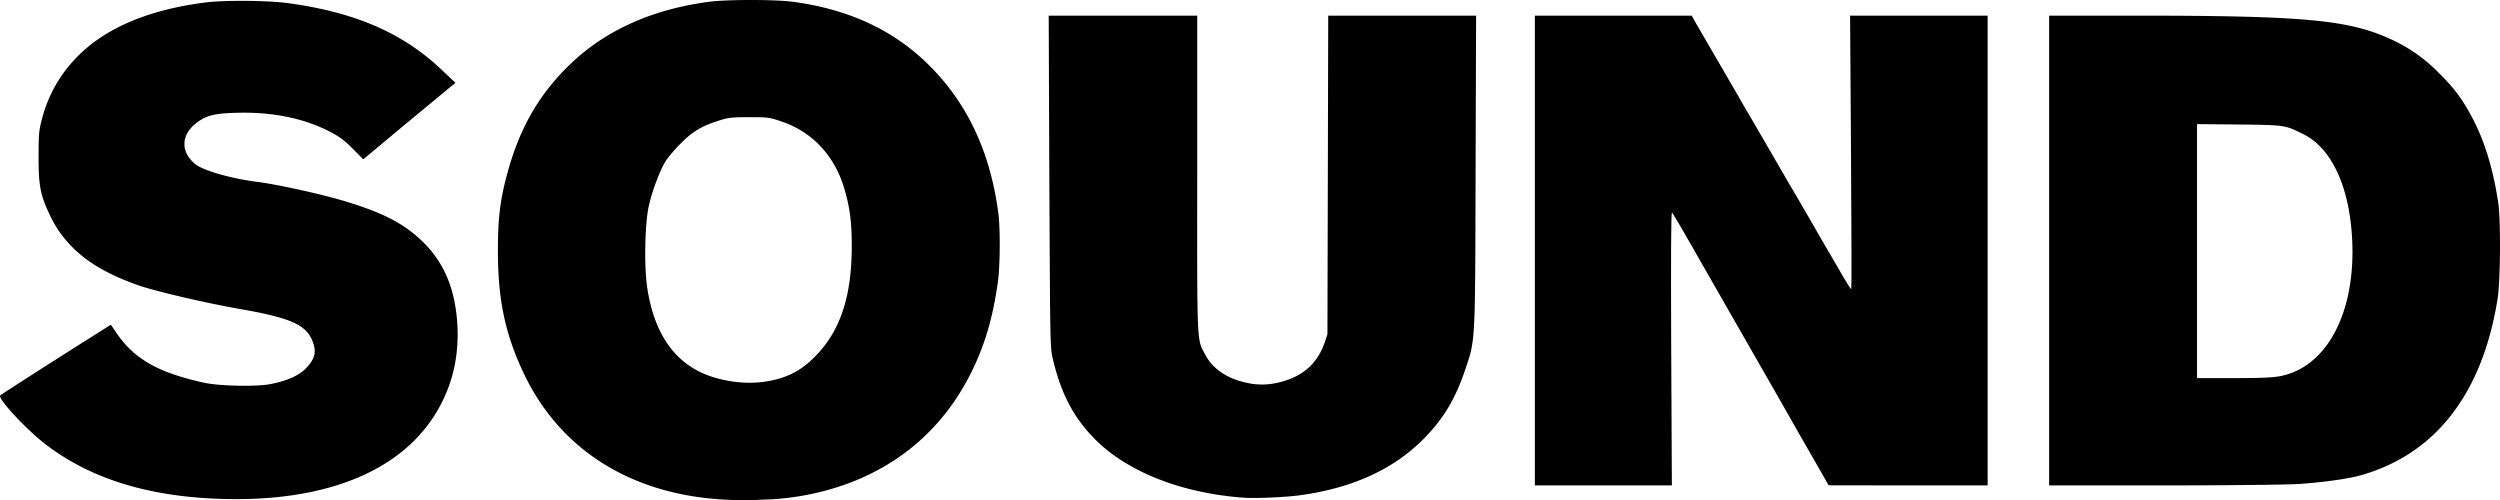 <svg xmlns="http://www.w3.org/2000/svg" width="1654.951" height="331.2" viewBox="0 0 1654.951 331.2">
  <g id="Group_66" data-name="Group 66" transform="translate(-179.717 -533.081)">
    <path id="Path_1" data-name="Path 1" d="M763.678,904.836c-61.852-2.945-109.41-32.485-133.579-82.816-12.561-26.161-17.5-49.2-17.5-81.689,0-22.263,1.473-34.131,6.41-52.15,7.883-28.674,19.924-50.071,38.982-69.215,23.736-23.909,55.355-38.549,94.424-43.747,11.955-1.559,43.487-1.559,55.441,0,40.455,5.458,71.9,21.224,96.243,48.425,21.743,24.169,34.911,54.489,39.762,91.478,1.386,10.4,1.213,35.171-.347,46-3.292,23.389-8.663,41.494-17.412,59.166-16.892,34.044-43.14,58.387-78.051,72.42A177.13,177.13,0,0,1,794,904.576c-5.458.173-11.695.52-13.86.606C777.971,905.356,770.608,905.182,763.678,904.836Zm32.052-79.35c11.781-2.859,20.1-7.97,29.107-17.845,15.073-16.546,22-38.722,22-70.774,0-15.68-1.213-25.382-4.851-37.683-6.324-21.917-21.31-37.943-41.841-44.786-7.883-2.685-8.923-2.772-21.31-2.772-11.608,0-13.774.26-20.184,2.339-11.435,3.638-17.152,7.1-25.3,15.333-4.071,4.071-8.663,9.529-10.135,12.128-4.072,6.93-9.442,21.743-11.088,30.753-2.252,12.041-2.685,37.856-.866,50.937,4.591,33.351,20.1,54.055,45.739,61.159,13.254,3.725,26.768,4.158,38.722,1.213Z" transform="translate(-103.276 -40.969)"/>
    <path id="Path_2" data-name="Path 2" d="M372.351,904.144c-45.219-2.252-81.516-14.034-109.93-35.777-12.561-9.529-32.312-30.753-30.146-32.485,1.386-1.126,34.218-22.177,55.788-35.777l17.412-11,3.032,4.418c11.955,18.018,27.634,27.114,58.647,33.958,10.135,2.252,35.084,2.772,44.267.866,11.088-2.166,18.971-5.8,23.563-10.742,5.371-5.717,6.584-10.135,4.5-16.286-4.072-12.041-13.774-16.546-49.378-22.783-21.743-3.812-54.315-11.435-65.317-15.16-20.444-7.017-34.911-15.42-45.219-26.075a73.629,73.629,0,0,1-14.727-21.4c-5.977-12.474-7.277-19.231-7.19-38.289,0-14.987.26-17.239,2.339-25.122a90.384,90.384,0,0,1,22.436-39.935c18.625-19.578,47.818-32.052,86.021-36.817,12.388-1.559,40.975-1.3,53.969.433,44.44,5.977,76.232,19.664,101.874,44.007l9.356,8.836-3.292,2.6c-1.819,1.473-15.506,12.907-30.579,25.3l-27.2,22.7-7.017-7.1c-5.717-5.717-8.663-7.883-15.68-11.521-16.892-8.576-37.25-12.734-60.033-12.214-15.593.346-20.964,1.646-27.634,6.67-10.222,7.8-10.742,18.971-1.126,27.114,5.024,4.331,23.563,9.7,41.148,11.955,13.341,1.646,43.487,8.316,58.733,12.994,24,7.277,37.336,14.034,49.291,25.035,13.341,12.3,20.877,27.288,23.649,46.779,2.685,19.058.693,37.6-5.977,53.882C507.836,882.748,452.221,908.129,372.351,904.144Z" transform="translate(-52.394 -41.057)"/>
    <path id="Path_3" data-name="Path 3" d="M1163.008,905.135c-40.888-2.859-77.012-16.892-98.5-38.376-14.38-14.38-22.783-30.233-28.24-53.362-1.819-7.623-1.819-9.616-2.339-117.64L1033.5,586h98.322V690.646c-.087,115.214-.347,109.237,5.371,119.892,4.938,9.356,14.467,15.766,27.2,18.452a44.518,44.518,0,0,0,20.271.087c16.113-3.465,26.508-12.214,31.446-26.508l1.906-5.631.26-105.425.26-105.512h97.889l-.346,102.913c-.26,115.647-.087,111.229-6.844,131.414-6.5,19.318-14.293,32.312-27.028,45.306q-29.886,30.666-82.3,37.856c-9.442,1.3-29.107,2.166-36.9,1.646Z" transform="translate(-159.562 -42.567)"/>
    <path id="Path_4" data-name="Path 4" d="M1405,741.5V586h103.866l2.772,5.024c1.559,2.685,6.584,11.348,11.175,19.231s11.608,19.924,15.593,26.854c3.9,6.93,8.836,15.333,10.828,18.625,1.992,3.379,6.844,11.695,10.828,18.625s9.009,15.68,11.261,19.491c6.584,11.088,12.214,20.791,19.924,34.218,3.985,6.93,8.836,15.333,10.828,18.625,1.993,3.378,5.458,9.269,7.71,13.254,2.252,3.9,4.331,7.1,4.678,7.1.26,0,.173-40.715-.173-90.525L1613.685,586h91.045V896.992h-52.583l-52.669-.087-7.277-12.734c-7.1-12.388-17.845-31.1-24.342-42.621-1.732-3.119-15.593-27.288-30.753-53.709s-30.406-53.1-33.958-59.34c-3.552-6.15-6.844-11.608-7.363-12.128-.606-.606-.78,27.374-.52,89.919l.433,90.7H1405Z" transform="translate(-209.241 -42.567)"/>
    <path id="Path_5" data-name="Path 5" d="M1798,741.5V586h57c112.182,0,141.549,2.772,169.529,15.766a103.764,103.764,0,0,1,31.619,22.35c10.308,10.222,15.506,17.239,22.177,29.886,8.056,15.42,13.514,33.178,16.979,55.875,1.732,11.435,1.473,51.63-.433,63.584-10.049,62.8-41.061,102.826-90.7,116.86-8.49,2.426-27.2,4.938-42.621,5.8-8.229.433-48.425.866-89.226.866H1798Zm152.9,83.162c30.32-5.8,49.378-40.715,47.818-87.494-1.213-36.21-12.994-62.8-32.052-72.507-12.474-6.237-12.128-6.237-42.794-6.584l-27.981-.26V825.957h24.169c17.672,0,25.988-.347,30.839-1.3Z" transform="translate(-261.797 -42.567)"/>
  </g>
</svg>
